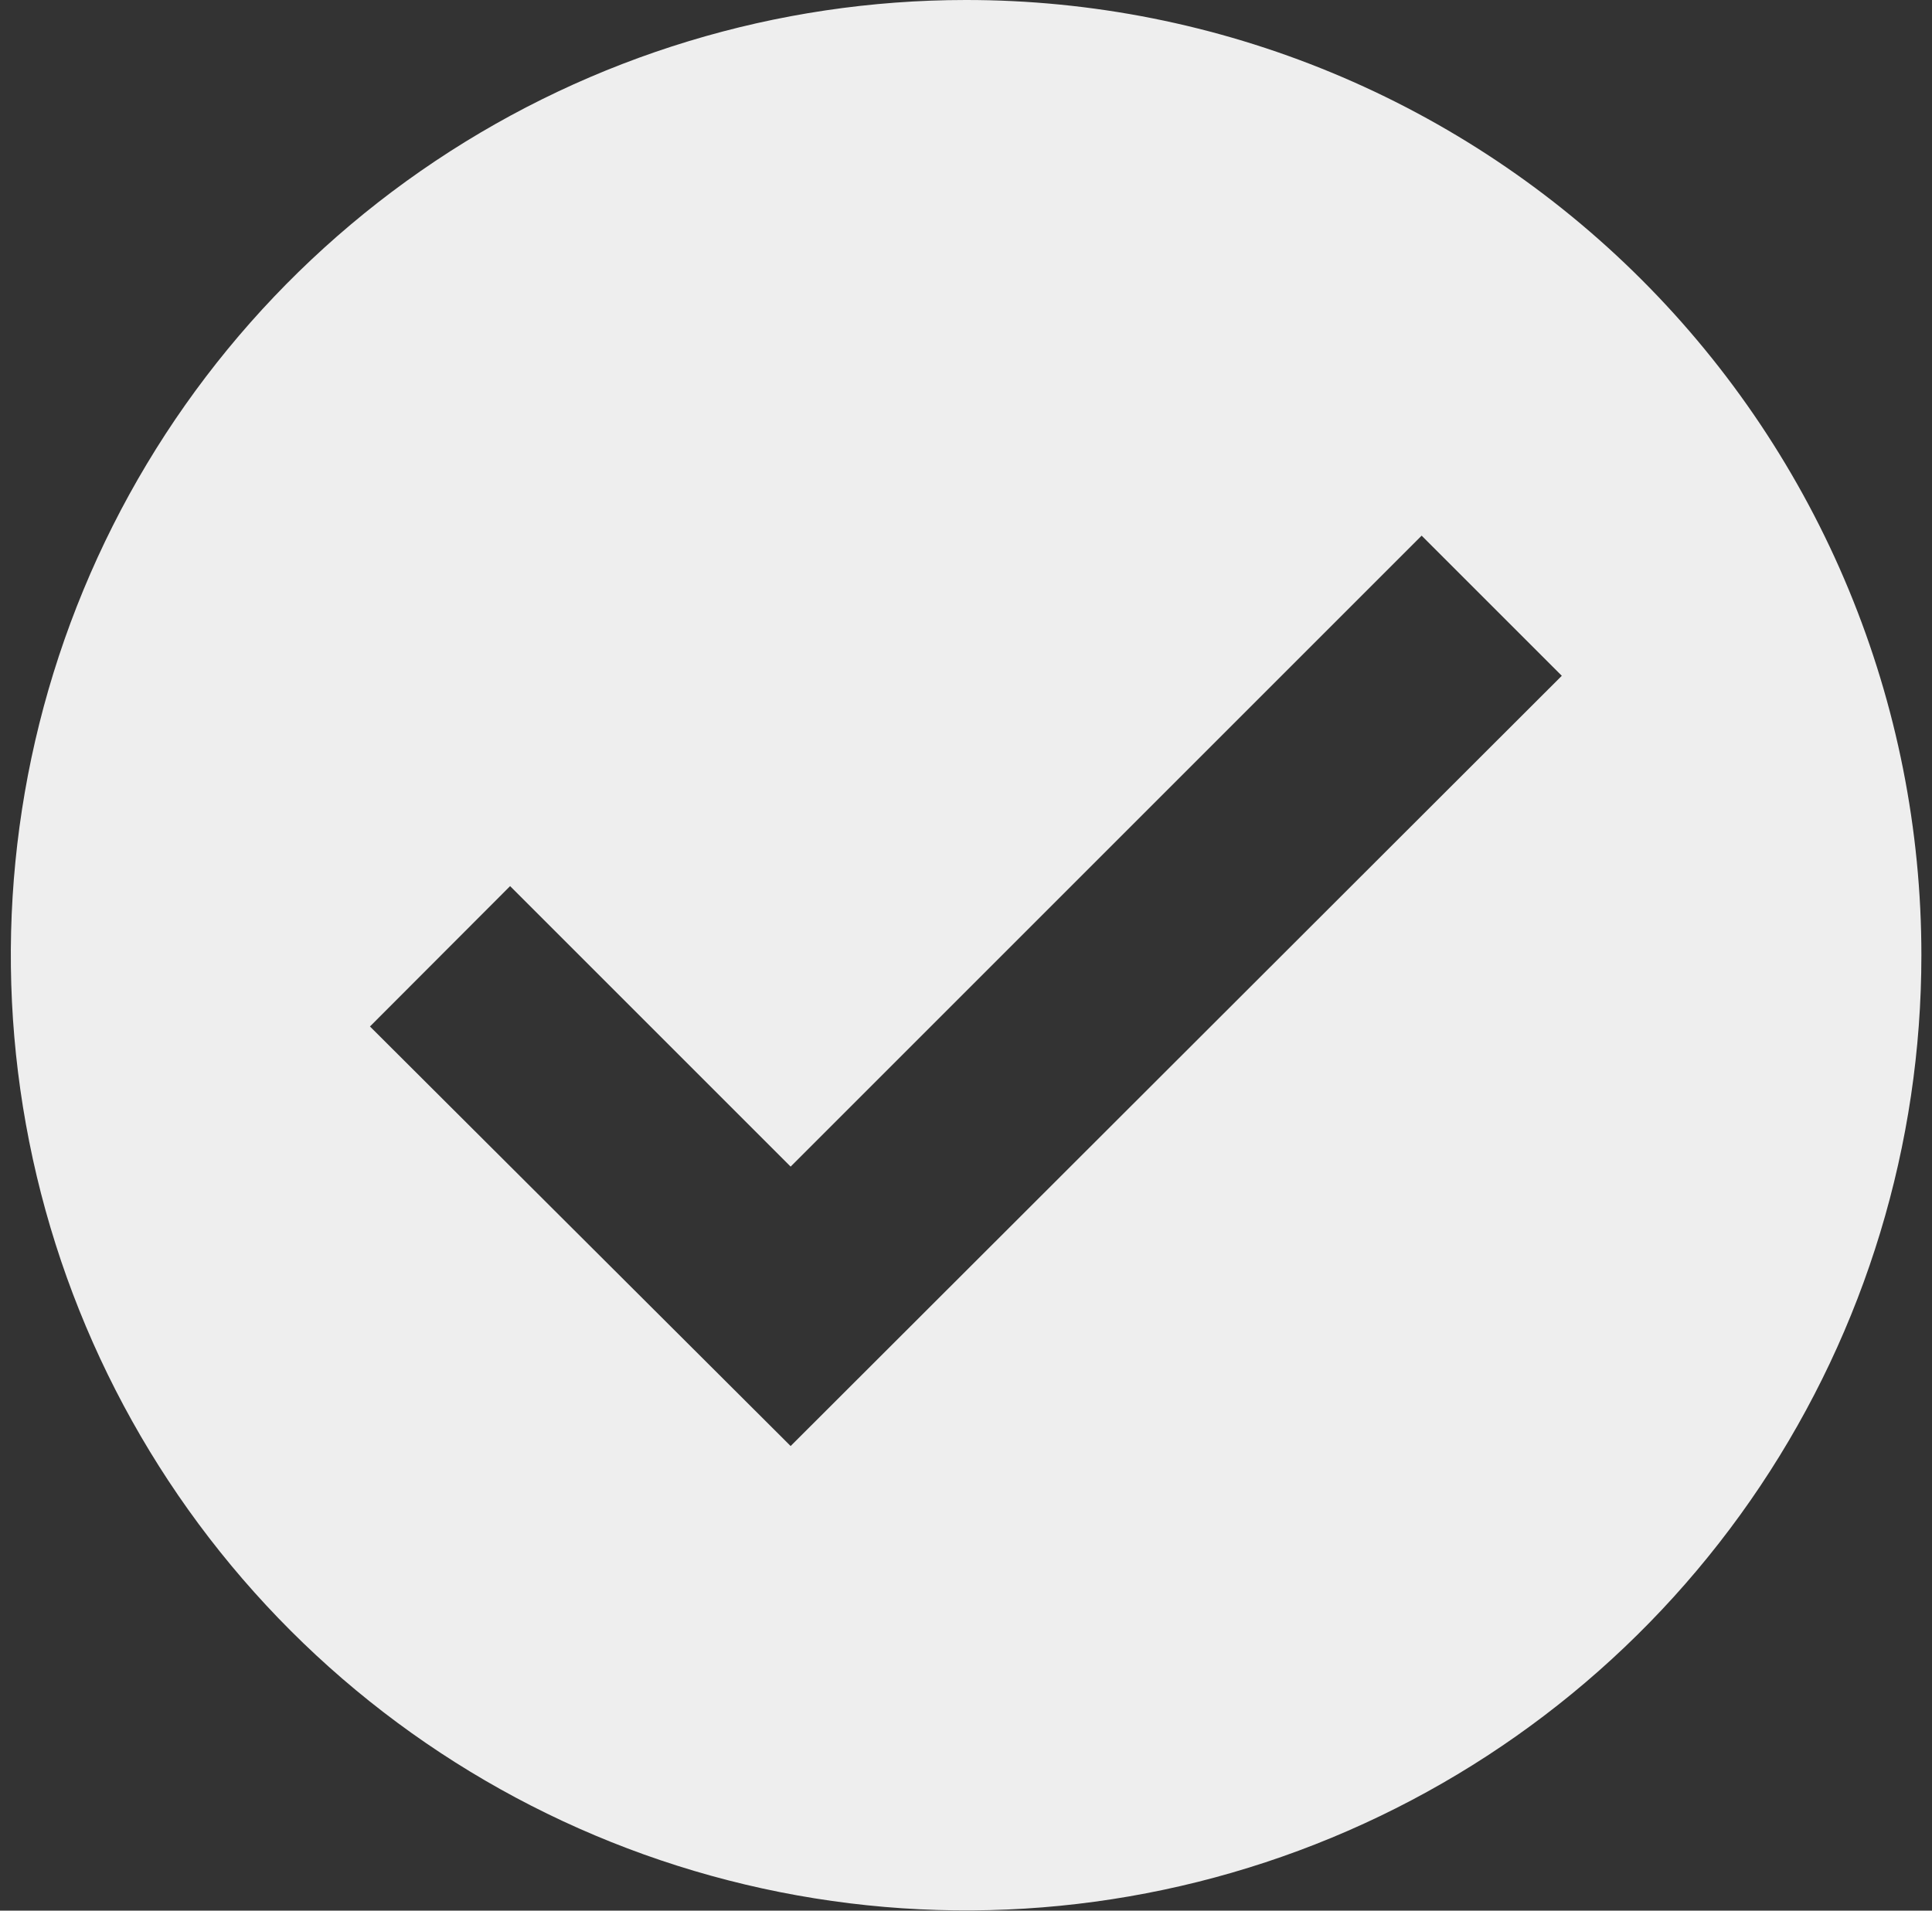 <svg width="91" height="90" viewBox="0 0 91 90" fill="none" xmlns="http://www.w3.org/2000/svg">
<rect x="0" y="0" width="91" height="90" fill="#333333" stroke="none"/>
<g id="Isolation_Mode" clip-path="url(#clip0_44_9391)">
<path id="Vector" d="M45.495 4.62918e-06C36.596 0.002 27.898 2.643 20.499 7.588C13.101 12.533 7.336 19.561 3.932 27.783C0.528 36.005 -0.362 45.052 1.376 53.779C3.113 62.507 7.399 70.523 13.692 76.815C19.985 83.106 28.003 87.391 36.73 89.126C45.458 90.861 54.505 89.97 62.726 86.564C70.947 83.158 77.974 77.391 82.917 69.992C87.861 62.593 90.5 53.894 90.5 44.995C90.501 39.085 89.338 33.233 87.076 27.772C84.815 22.312 81.5 17.351 77.32 13.172C73.141 8.994 68.179 5.68 62.718 3.419C57.257 1.159 51.404 -0.003 45.495 4.62918e-06ZM37.24 68.115L17.426 48.352L24.027 41.74L37.24 54.953L66.961 25.232L73.563 31.833L37.24 68.115Z" fill="#EEEEEE"/>
</g>
<defs>
<clipPath id="clip0_44_9391">
<rect width="90" height="90" fill="white" transform="translate(0.5)"/>
</clipPath>
</defs>
</svg>
